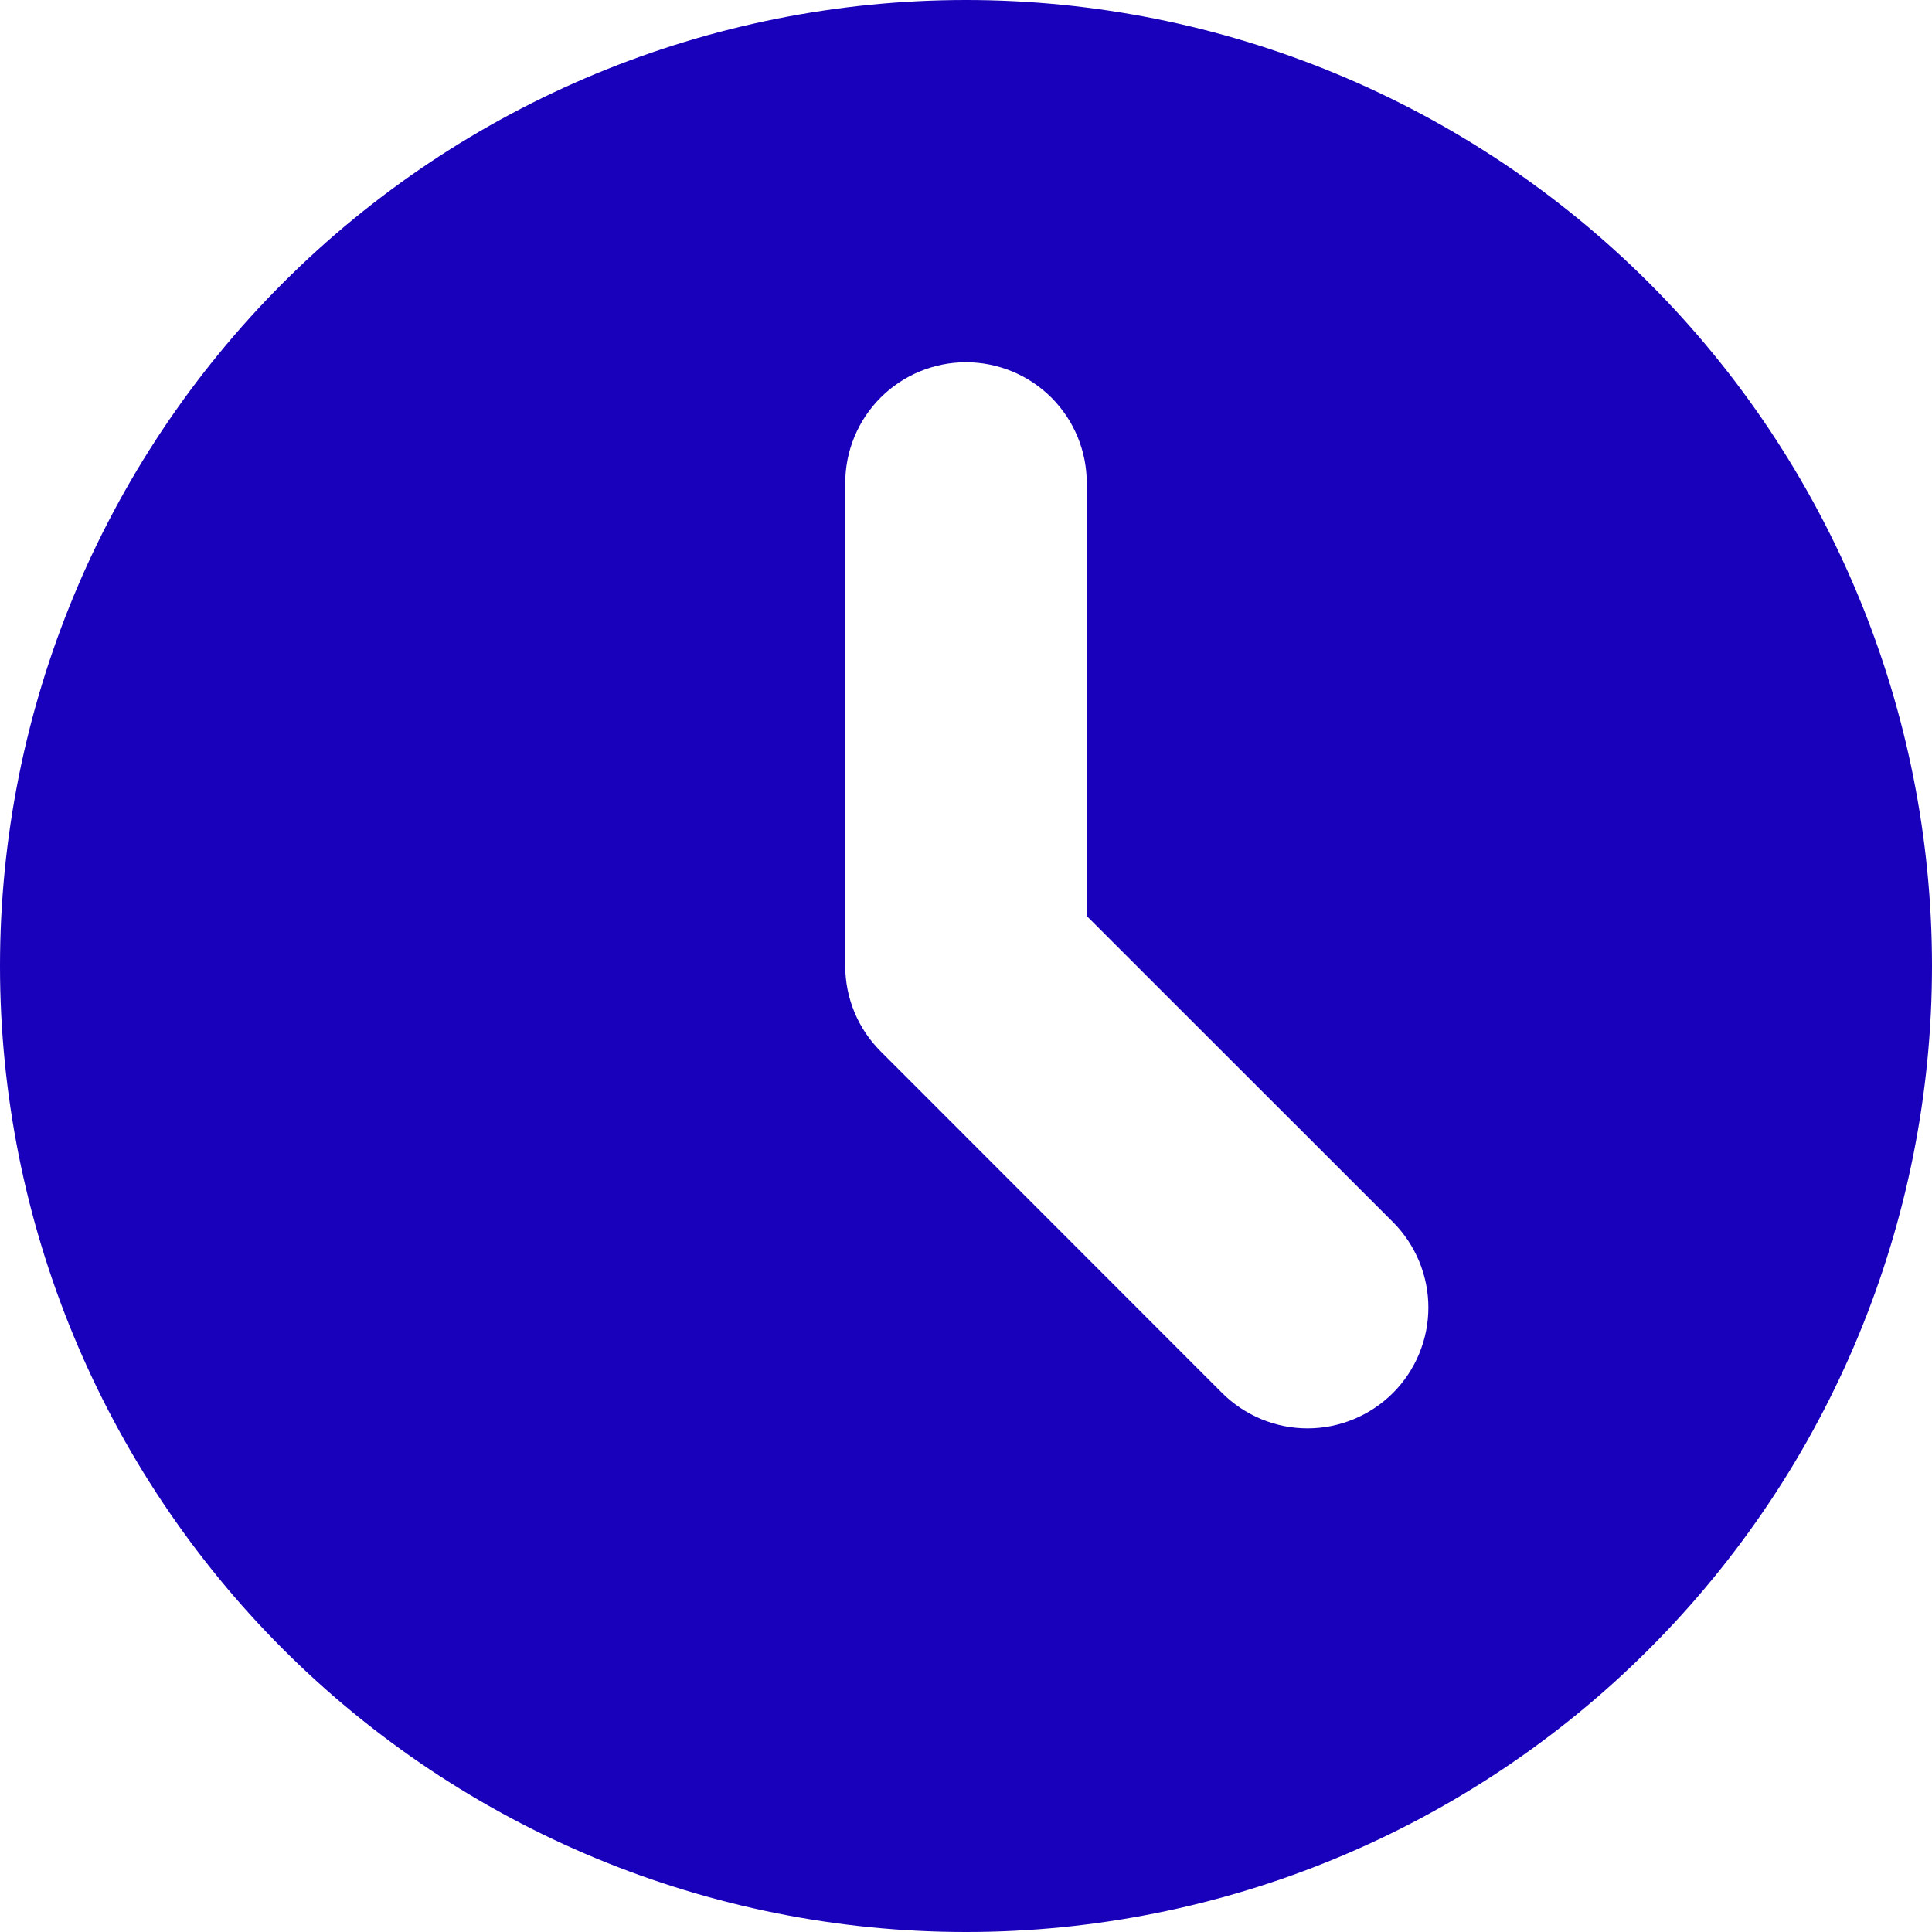 <?xml version="1.0" encoding="UTF-8"?> <svg xmlns="http://www.w3.org/2000/svg" width="40" height="40" viewBox="0 0 40 40" fill="none"><path fill-rule="evenodd" clip-rule="evenodd" d="M20 40C25.304 40 30.391 37.893 34.142 34.142C37.893 30.391 40 25.304 40 20C40 14.696 37.893 9.609 34.142 5.858C30.391 2.107 25.304 0 20 0C14.696 0 9.609 2.107 5.858 5.858C2.107 9.609 0 14.696 0 20C0 25.304 2.107 30.391 5.858 34.142C9.609 37.893 14.696 40 20 40ZM22.5 10C22.5 9.337 22.237 8.701 21.768 8.232C21.299 7.763 20.663 7.5 20 7.5C19.337 7.5 18.701 7.763 18.232 8.232C17.763 8.701 17.5 9.337 17.5 10V20C17.5 20.663 17.764 21.299 18.233 21.767L25.302 28.84C25.535 29.072 25.811 29.256 26.114 29.382C26.418 29.508 26.743 29.573 27.071 29.573C27.4 29.573 27.725 29.508 28.029 29.382C28.332 29.256 28.608 29.072 28.84 28.84C29.072 28.608 29.256 28.332 29.382 28.029C29.508 27.725 29.573 27.4 29.573 27.071C29.573 26.743 29.508 26.418 29.382 26.114C29.256 25.811 29.072 25.535 28.84 25.302L22.5 18.965V10Z" fill="#1900BB"></path></svg> 